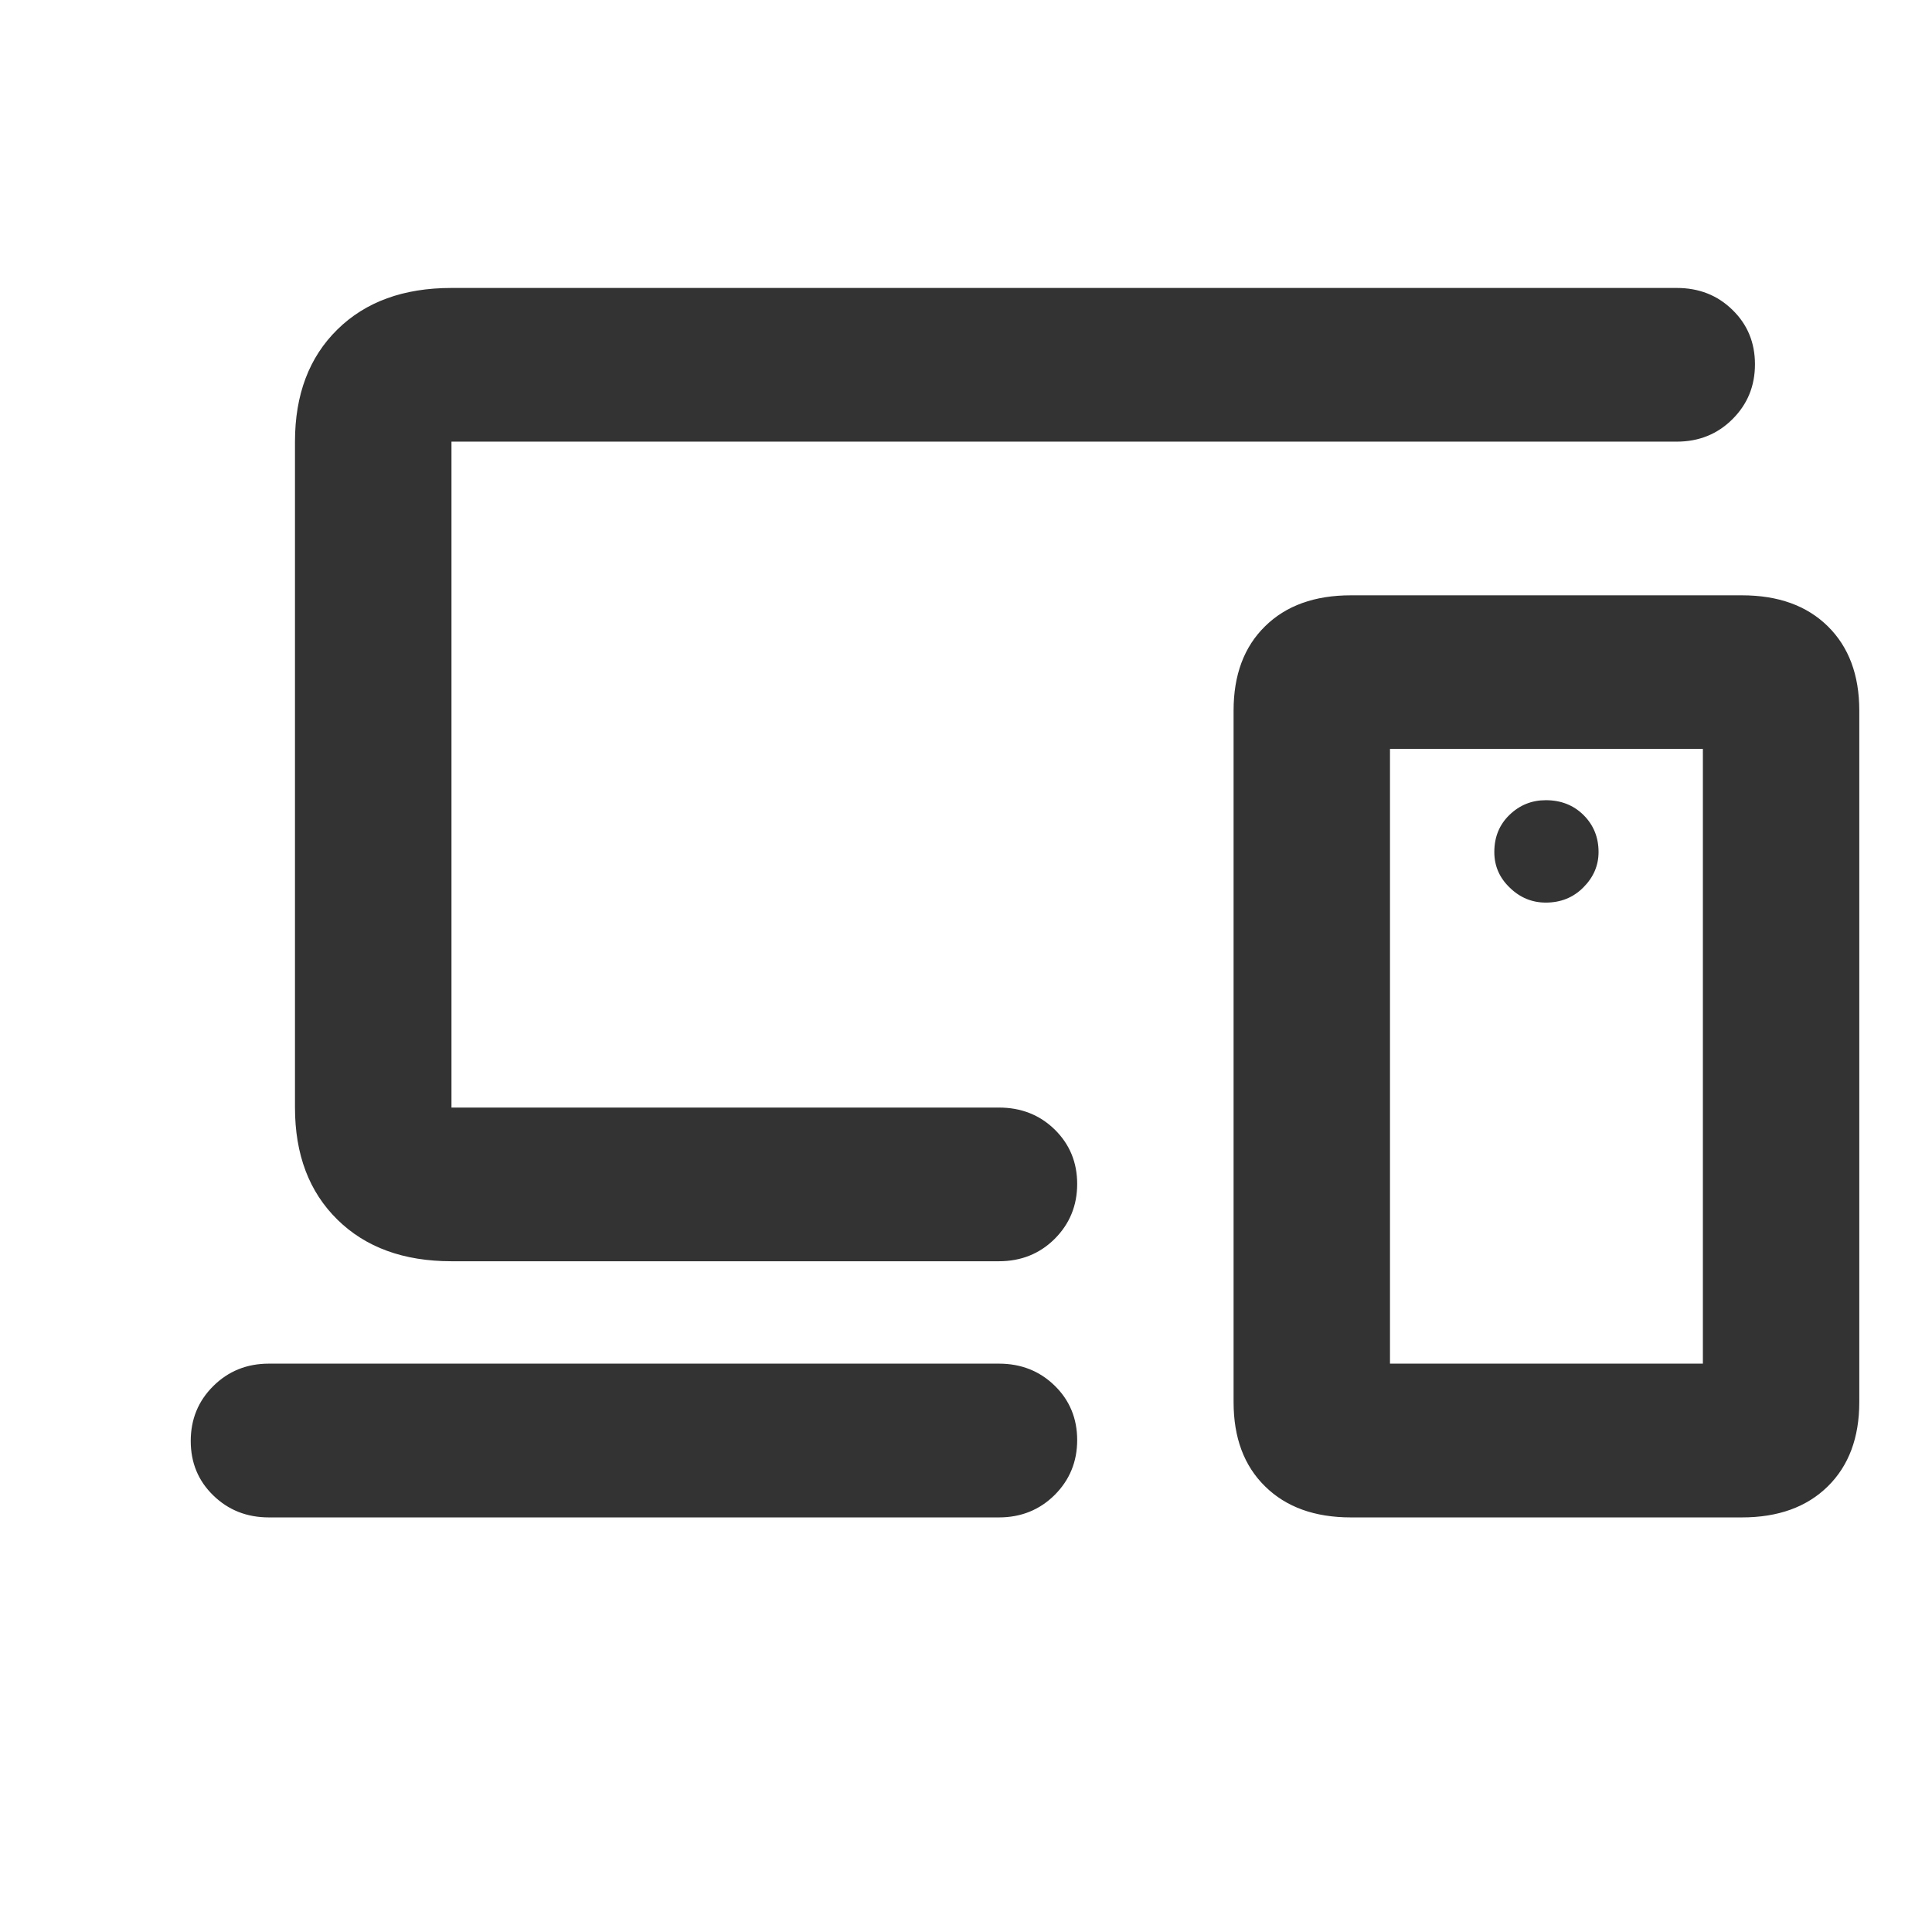 <svg width="22" height="22" viewBox="0 0 22 22" fill="none" xmlns="http://www.w3.org/2000/svg">
<path d="M11.375 17.279H3.062C2.81 17.279 2.599 17.195 2.428 17.028C2.257 16.862 2.172 16.655 2.172 16.409C2.172 16.162 2.257 15.954 2.428 15.784C2.599 15.614 2.81 15.528 3.062 15.528H11.375C11.627 15.528 11.839 15.612 12.01 15.779C12.18 15.945 12.266 16.152 12.266 16.398C12.266 16.645 12.18 16.853 12.01 17.023C11.839 17.193 11.627 17.279 11.375 17.279ZM5.141 14.362C4.596 14.362 4.163 14.204 3.842 13.888C3.52 13.572 3.359 13.147 3.359 12.612V5.029C3.359 4.494 3.52 4.068 3.842 3.752C4.163 3.436 4.596 3.279 5.141 3.279H19.094C19.346 3.279 19.558 3.362 19.728 3.529C19.899 3.695 19.984 3.902 19.984 4.148C19.984 4.395 19.899 4.603 19.728 4.773C19.558 4.943 19.346 5.029 19.094 5.029H5.141V12.612H11.375C11.627 12.612 11.839 12.695 12.01 12.862C12.18 13.029 12.266 13.235 12.266 13.482C12.266 13.728 12.18 13.937 12.01 14.107C11.839 14.277 11.627 14.362 11.375 14.362H5.141ZM19.391 15.528V8.528H15.828V15.528H19.391ZM15.383 17.279C14.97 17.279 14.645 17.161 14.406 16.926C14.166 16.691 14.047 16.371 14.047 15.966V8.091C14.047 7.686 14.166 7.366 14.406 7.131C14.645 6.896 14.97 6.779 15.383 6.779H19.836C20.248 6.779 20.574 6.896 20.813 7.131C21.052 7.366 21.172 7.686 21.172 8.091V15.966C21.172 16.371 21.052 16.691 20.813 16.926C20.574 17.161 20.248 17.279 19.836 17.279H15.383ZM17.602 10.278C17.772 10.278 17.915 10.221 18.03 10.105C18.145 9.99 18.203 9.856 18.203 9.702C18.203 9.535 18.146 9.395 18.033 9.282C17.919 9.169 17.776 9.112 17.602 9.112C17.442 9.112 17.304 9.168 17.189 9.279C17.073 9.391 17.016 9.532 17.016 9.702C17.016 9.86 17.074 9.995 17.192 10.108C17.309 10.222 17.446 10.278 17.602 10.278Z" fill="#333333"/>
</svg>
